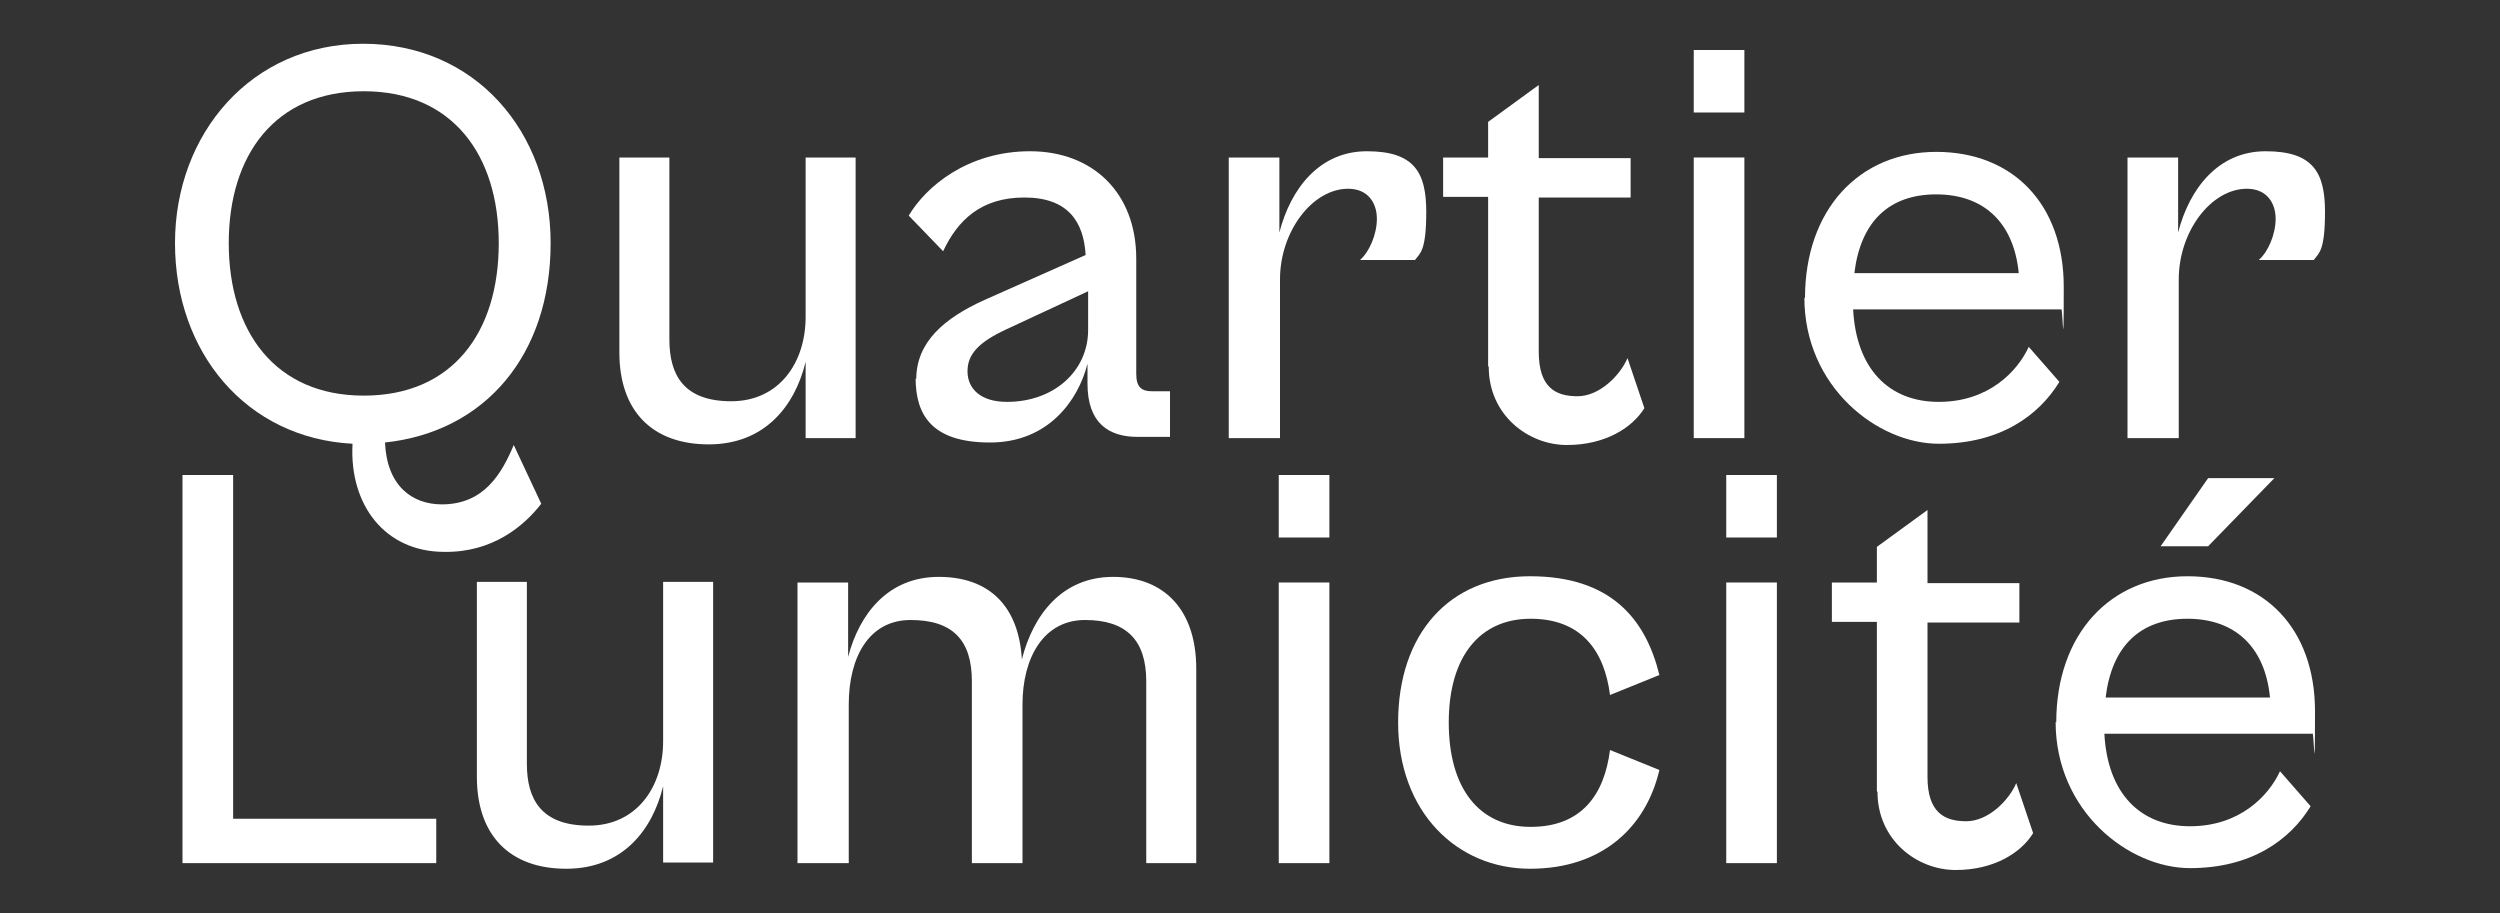<?xml version="1.0" encoding="UTF-8"?>
<svg id="Calque_1" data-name="Calque 1" xmlns="http://www.w3.org/2000/svg" version="1.1" viewBox="0 0 400 146.1">
  <rect x="0" y="0" width="400" height="146.1" fill="#333333" stroke="none"/>
  <defs>
    <style>
      .cls-1 {
        fill: #fff;
        stroke-width: 0px;
      }
    </style>
  </defs>
  <path class="cls-1" d="M56.4,71c-17-.9-28.4-14.6-28.4-32.1S40.2,7,58.1,7s30,14,30,31.9-10.5,30.2-26.5,31.9c.3,7,4.4,9.9,9.1,9.9,6.8,0,9.6-5,11.5-9.5l4.4,9.4c-2.8,3.6-7.8,7.8-15.5,7.7-9.5,0-15.2-7.5-14.7-17.2ZM79.8,38.9c0-14.1-7.4-24.3-21.6-24.3s-21.6,10.2-21.6,24.3,7.4,24.4,21.6,24.4,21.6-10.1,21.6-24.4Z"/>
  <path class="cls-1" d="M99.1,56.3v-31.1h8v29.1c0,5.7,2.3,9.9,9.9,9.9s11.9-6.1,11.9-13.5v-25.5h8v44.9h-8v-12.2c-1.7,7-6.5,13.2-15.5,13.2s-14.3-5.3-14.3-14.7Z"/>
  <path class="cls-1" d="M146.6,60.7c0-6,4.5-9.8,10.9-12.7l16.2-7.2c-.3-5.3-2.8-9.2-9.8-9.2s-10.7,3.7-13,8.6l-5.5-5.7c2.7-4.6,9.4-10.3,19.4-10.3s17,6.6,17,17.2v18.4c0,2.1.8,2.8,2.5,2.8h2.9v7.3h-5.2c-4.6,0-8-2.2-8-8.5v-3.2c-1.5,5.9-6.3,12.6-15.6,12.6s-11.9-4.4-11.9-10.3ZM161.1,64.3c7.6,0,13-5,13-11.5v-6.2l-13.1,6.1c-4.3,2-6.2,3.9-6.2,6.7s2.1,4.9,6.3,4.9Z"/>
  <path class="cls-1" d="M196.6,70.1V25.2h8.1v12c1.8-7,6.4-13,14-13s9.5,3.4,9.5,9.7-1,6.6-1.8,7.7h-8.8c1.5-1.3,2.7-4.1,2.7-6.6s-1.4-4.8-4.6-4.8c-5.7,0-10.9,6.8-10.9,14.5v25.4h-8.1Z"/>
  <path class="cls-1" d="M238.1,58.6v-27.1h-7.2v-6.3h7.2v-5.7l8.1-5.9v11.7h14.7v6.3h-14.7v24.7c0,5.7,2.7,7.1,6.2,7.1s6.8-3.3,8-6.1l2.7,8c-1.9,3.1-6.2,5.9-12.4,5.9s-12.5-4.8-12.5-12.5Z"/>
  <path class="cls-1" d="M271,18V8h8.1v10h-8.1ZM271,70.1V25.2h8.1v44.9h-8.1Z"/>
  <path class="cls-1" d="M288.8,47.7c0-14.2,8.7-23.4,21-23.4s20.4,8.4,20.4,21.6-.2,2.8-.4,3.6h-33.3c.5,9.5,5.7,14.8,13.7,14.8s12.6-4.9,14.4-8.8l4.9,5.6c-3.3,5.4-9.5,9.9-19.3,9.9s-21.5-9.1-21.5-23.4ZM296.8,43.7h26.2c-.8-8.2-5.7-12.6-13.2-12.6s-12.1,4.3-13.1,12.6Z"/>
  <path class="cls-1" d="M340.4,70.1V25.2h8.1v12c1.8-7,6.4-13,14-13s9.5,3.4,9.5,9.7-1,6.6-1.8,7.7h-8.8c1.5-1.3,2.7-4.1,2.7-6.6s-1.4-4.8-4.6-4.8c-5.7,0-10.9,6.8-10.9,14.5v25.4h-8.1Z"/>
  <path class="cls-1" d="M29.2,138.1v-62.1h8.1v55h32.5v7.1H29.2Z"/>
  <path class="cls-1" d="M76.3,124.2v-31.1h8v29.1c0,5.7,2.3,9.9,9.9,9.9s11.9-6.1,11.9-13.5v-25.5h8v44.9h-8v-12.2c-1.7,7-6.5,13.2-15.5,13.2s-14.3-5.3-14.3-14.7Z"/>
  <path class="cls-1" d="M127.6,138.1v-44.9h8.1v11.9c1.8-6.9,6.4-12.8,14.5-12.8s12.8,4.7,13.3,13.2c1.8-7.1,6.4-13.2,14.6-13.2s13.3,5.3,13.3,14.7v31.1h-8v-29.1c0-6.6-3.2-9.8-9.8-9.8s-10,6-10,13.5v25.4h-8.1v-29.1c0-6.6-3.1-9.8-9.8-9.8s-9.9,6-9.9,13.5v25.4h-8.1Z"/>
  <path class="cls-1" d="M204.6,86v-10h8.1v10h-8.1ZM204.6,138.1v-44.9h8.1v44.9h-8.1Z"/>
  <path class="cls-1" d="M223.7,115.6c0-14.2,8.2-23.4,21.1-23.4s18.5,6.8,20.7,15.8l-7.9,3.2c-.9-7.1-4.6-12.2-12.7-12.2s-13.1,6-13.1,16.6,4.9,16.7,13.1,16.7,11.8-5.2,12.7-12.3l7.9,3.2c-2.1,9-9,15.8-20.7,15.8s-21.1-9.1-21.1-23.4Z"/>
  <path class="cls-1" d="M276.2,86v-10h8.1v10h-8.1ZM276.2,138.1v-44.9h8.1v44.9h-8.1Z"/>
  <path class="cls-1" d="M300.3,126.6v-27.1h-7.2v-6.3h7.2v-5.7l8.1-5.9v11.7h14.7v6.3h-14.7v24.7c0,5.7,2.7,7.1,6.2,7.1s6.8-3.3,8-6.1l2.7,8c-1.9,3.1-6.2,5.9-12.4,5.9s-12.5-4.8-12.5-12.5Z"/>
  <path class="cls-1" d="M329,115.6c0-14.2,8.7-23.4,21-23.4s20.4,8.4,20.4,21.6-.2,2.8-.4,3.6h-33.3c.5,9.5,5.7,14.8,13.7,14.8s12.6-4.9,14.4-8.8l4.9,5.6c-3.3,5.4-9.5,9.9-19.3,9.9s-21.5-9.1-21.5-23.4ZM337,111.6h26.2c-.8-8.2-5.7-12.6-13.2-12.6s-12.1,4.3-13.1,12.6ZM345.7,87.4l7.6-10.9h10.6l-10.6,10.9h-7.6Z"/>
</svg>